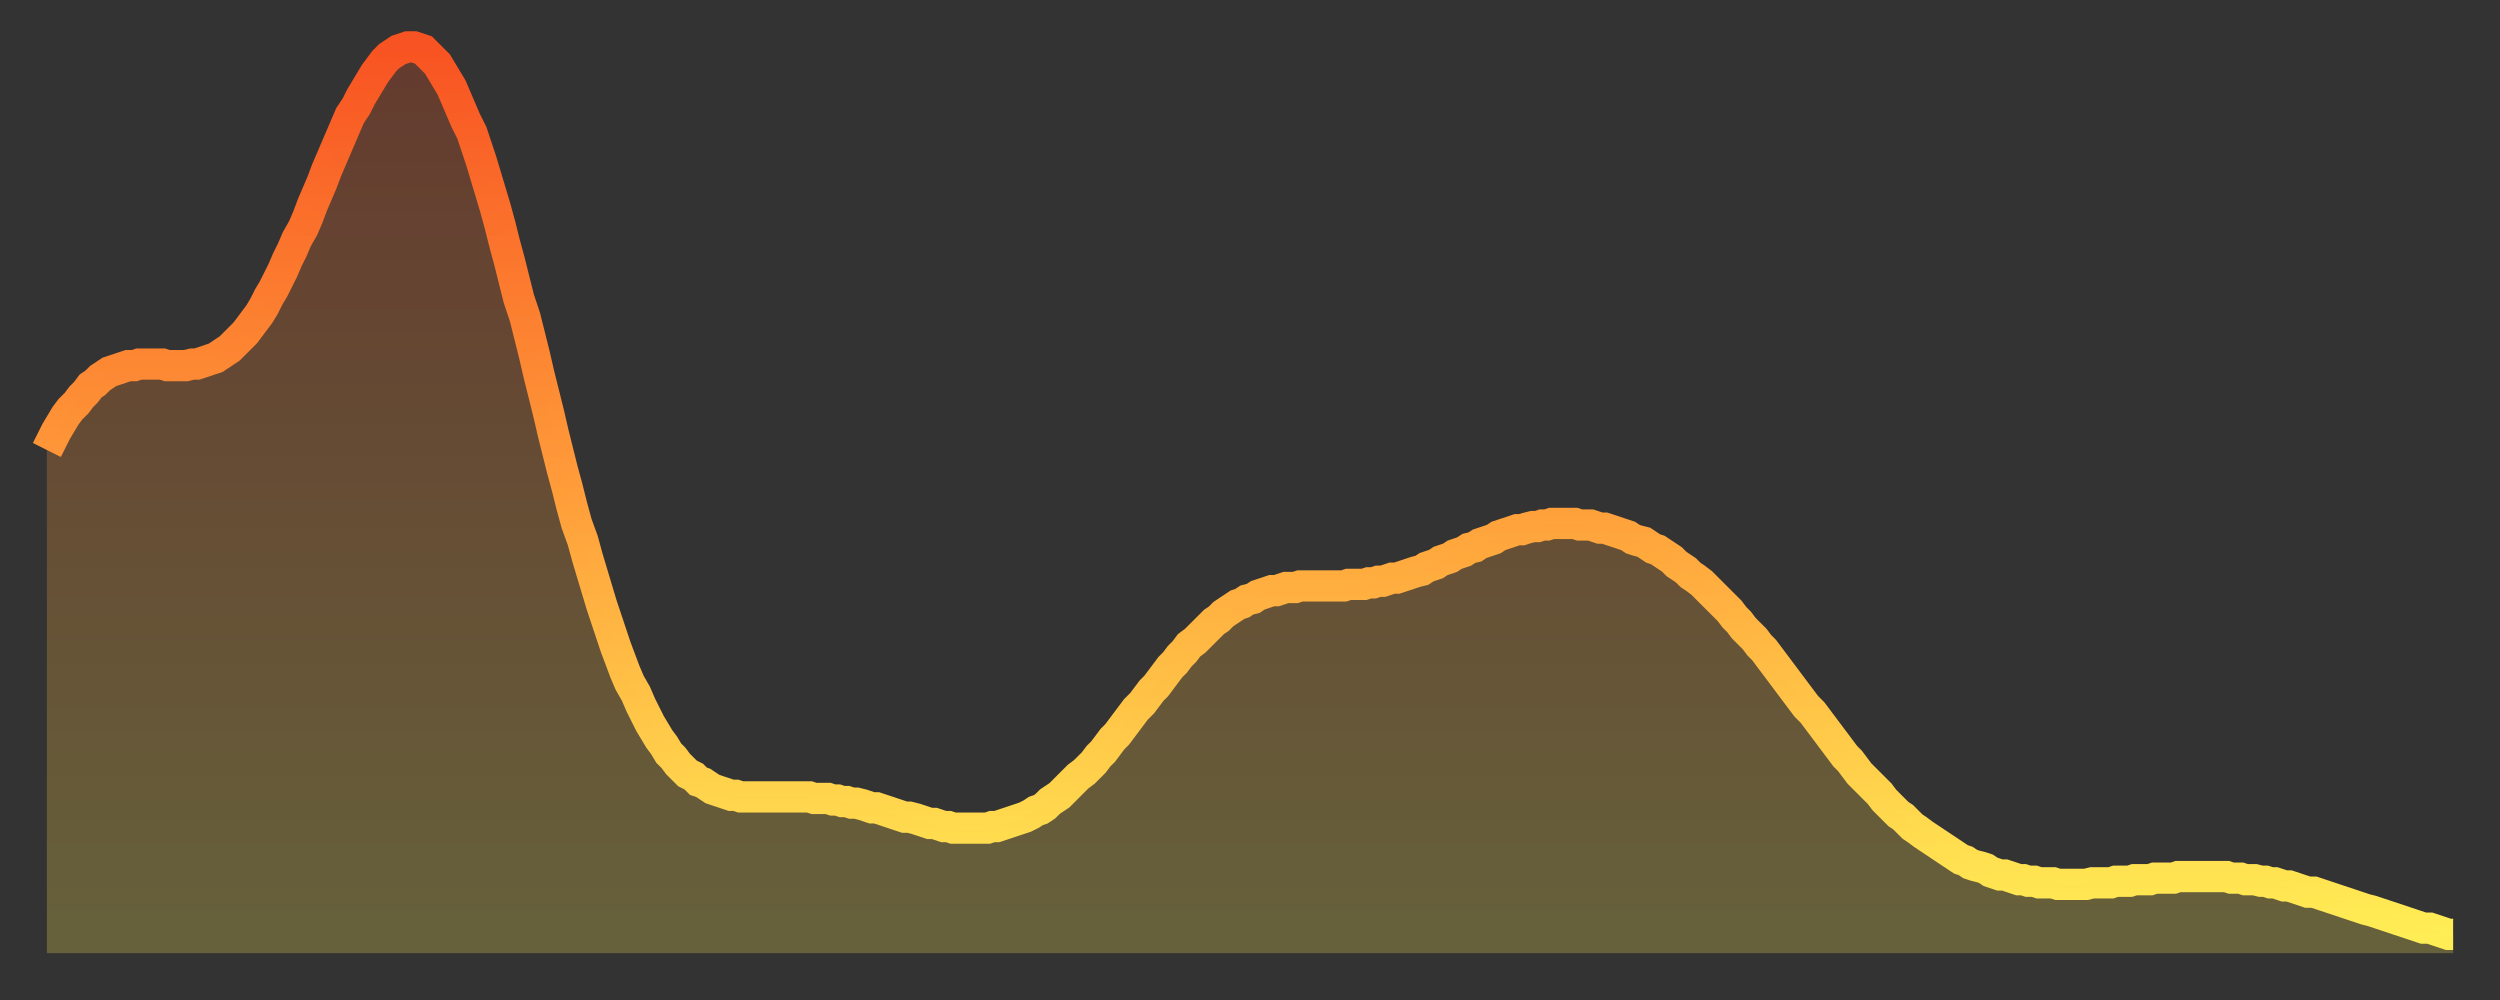<?xml version="1.0" encoding="utf-8" ?>
<svg baseProfile="full" height="64" version="1.1" width="160" xmlns="http://www.w3.org/2000/svg" xmlns:ev="http://www.w3.org/2001/xml-events" xmlns:xlink="http://www.w3.org/1999/xlink"><rect width="100%" height="100%" fill="#333333" stroke="none"/><defs><linearGradient id="id632254" x1="0" x2="0" y1="0" y2="1"><stop offset="0%" stop-color="#f85322" /><stop offset="50%" stop-color="#ff9d3a" /><stop offset="100%" stop-color="#ffee55" /></linearGradient></defs><g transform="translate(3,3)"><g><path d="M 0.0 25.8 0.3 25.2 0.6 24.6 0.9 24.1 1.2 23.6 1.5 23.2 1.9 22.8 2.2 22.4 2.5 22.1 2.8 21.7 3.1 21.5 3.4 21.2 3.7 21.0 4.0 20.8 4.3 20.7 4.6 20.6 4.9 20.5 5.2 20.4 5.6 20.4 5.9 20.3 6.2 20.3 6.5 20.3 6.8 20.3 7.1 20.3 7.4 20.3 7.7 20.4 8.0 20.4 8.3 20.4 8.6 20.4 8.9 20.4 9.3 20.3 9.6 20.3 9.9 20.2 10.2 20.1 10.5 20.0 10.8 19.9 11.1 19.7 11.4 19.5 11.7 19.3 12.0 19.0 12.3 18.7 12.7 18.3 13.0 17.9 13.3 17.5 13.6 17.1 13.9 16.6 14.2 16.0 14.5 15.5 14.8 14.9 15.1 14.3 15.4 13.6 15.7 13.0 16.0 12.3 16.4 11.6 16.7 10.9 17.0 10.1 17.3 9.4 17.6 8.7 17.9 7.9 18.2 7.2 18.5 6.5 18.8 5.8 19.1 5.1 19.4 4.4 19.8 3.8 20.1 3.2 20.4 2.7 20.7 2.2 21.0 1.7 21.3 1.3 21.6 0.9 21.9 0.6 22.2 0.4 22.5 0.2 22.8 0.1 23.1 0.0 23.5 0.0 23.8 0.1 24.1 0.2 24.4 0.5 24.7 0.8 25.0 1.1 25.3 1.6 25.6 2.1 25.9 2.6 26.2 3.3 26.5 4.0 26.8 4.7 27.2 5.5 27.5 6.4 27.8 7.3 28.1 8.3 28.4 9.3 28.7 10.3 29.0 11.4 29.3 12.6 29.6 13.7 29.9 14.9 30.2 16.1 30.6 17.3 30.9 18.5 31.2 19.7 31.5 21.0 31.8 22.2 32.1 23.4 32.4 24.7 32.7 25.9 33.0 27.1 33.3 28.2 33.6 29.4 33.9 30.5 34.3 31.6 34.6 32.7 34.9 33.7 35.2 34.7 35.5 35.7 35.8 36.6 36.1 37.5 36.4 38.4 36.7 39.2 37.0 40.0 37.3 40.7 37.7 41.4 38.0 42.1 38.3 42.7 38.6 43.3 38.9 43.8 39.2 44.3 39.5 44.7 39.8 45.2 40.1 45.5 40.4 45.9 40.7 46.2 41.0 46.5 41.4 46.7 41.7 47.0 42.0 47.1 42.3 47.3 42.6 47.5 42.9 47.6 43.2 47.7 43.5 47.8 43.8 47.9 44.1 47.9 44.4 48.0 44.7 48.0 45.1 48.0 45.4 48.0 45.7 48.0 46.0 48.0 46.3 48.0 46.6 48.0 46.9 48.0 47.2 48.0 47.5 48.0 47.8 48.0 48.1 48.0 48.5 48.0 48.8 48.0 49.1 48.1 49.4 48.1 49.7 48.1 50.0 48.1 50.3 48.2 50.6 48.2 50.9 48.3 51.2 48.3 51.5 48.4 51.8 48.4 52.2 48.5 52.5 48.6 52.8 48.7 53.1 48.7 53.4 48.8 53.7 48.9 54.0 49.0 54.3 49.1 54.6 49.2 54.9 49.3 55.2 49.3 55.6 49.4 55.9 49.5 56.2 49.6 56.5 49.7 56.8 49.7 57.1 49.8 57.4 49.9 57.7 49.9 58.0 50.0 58.3 50.0 58.6 50.0 58.9 50.0 59.3 50.0 59.6 50.0 59.9 50.0 60.2 50.0 60.5 49.9 60.8 49.9 61.1 49.8 61.4 49.7 61.7 49.6 62.0 49.5 62.3 49.4 62.6 49.3 63.0 49.1 63.3 48.9 63.6 48.8 63.9 48.6 64.2 48.3 64.5 48.1 64.8 47.9 65.1 47.6 65.4 47.3 65.7 47.0 66.0 46.7 66.4 46.4 66.7 46.1 67.0 45.8 67.3 45.4 67.6 45.1 67.9 44.7 68.2 44.3 68.5 44.0 68.8 43.6 69.1 43.2 69.4 42.8 69.7 42.4 70.1 42.0 70.4 41.6 70.7 41.2 71.0 40.9 71.3 40.5 71.6 40.1 71.9 39.7 72.2 39.4 72.5 39.0 72.8 38.7 73.1 38.3 73.5 38.0 73.8 37.7 74.1 37.4 74.4 37.1 74.7 36.8 75.0 36.6 75.3 36.3 75.6 36.1 75.9 35.9 76.2 35.7 76.5 35.6 76.8 35.4 77.2 35.3 77.5 35.1 77.8 35.0 78.1 34.9 78.4 34.8 78.7 34.8 79.0 34.7 79.3 34.6 79.6 34.6 79.9 34.6 80.2 34.5 80.5 34.5 80.9 34.5 81.2 34.5 81.5 34.5 81.8 34.5 82.1 34.5 82.4 34.5 82.7 34.5 83.0 34.5 83.3 34.4 83.6 34.4 83.9 34.4 84.3 34.4 84.6 34.3 84.9 34.3 85.2 34.2 85.5 34.2 85.8 34.1 86.1 34.0 86.4 34.0 86.7 33.9 87.0 33.8 87.3 33.7 87.6 33.6 88.0 33.5 88.3 33.3 88.6 33.2 88.9 33.1 89.2 32.9 89.5 32.8 89.8 32.7 90.1 32.5 90.4 32.4 90.7 32.3 91.0 32.1 91.4 32.0 91.7 31.8 92.0 31.7 92.3 31.6 92.6 31.5 92.9 31.3 93.2 31.2 93.5 31.1 93.8 31.0 94.1 30.9 94.4 30.9 94.7 30.8 95.1 30.7 95.4 30.7 95.7 30.6 96.0 30.6 96.3 30.5 96.6 30.5 96.9 30.5 97.2 30.5 97.5 30.5 97.8 30.5 98.1 30.6 98.4 30.6 98.8 30.6 99.1 30.7 99.4 30.8 99.7 30.8 100.0 30.9 100.3 31.0 100.6 31.1 100.9 31.2 101.2 31.3 101.5 31.5 101.8 31.6 102.2 31.7 102.5 31.9 102.8 32.1 103.1 32.2 103.4 32.4 103.7 32.6 104.0 32.8 104.3 33.1 104.6 33.3 104.9 33.5 105.2 33.8 105.5 34.0 105.9 34.3 106.2 34.6 106.5 34.9 106.8 35.2 107.1 35.5 107.4 35.8 107.7 36.1 108.0 36.5 108.3 36.8 108.6 37.2 108.9 37.5 109.3 37.9 109.6 38.3 109.9 38.6 110.2 39.0 110.5 39.4 110.8 39.8 111.1 40.2 111.4 40.6 111.7 41.0 112.0 41.4 112.3 41.8 112.6 42.2 113.0 42.6 113.3 43.0 113.6 43.4 113.9 43.8 114.2 44.2 114.5 44.6 114.8 45.0 115.1 45.4 115.4 45.7 115.7 46.1 116.0 46.5 116.3 46.8 116.7 47.2 117.0 47.5 117.3 47.8 117.6 48.2 117.9 48.5 118.2 48.8 118.5 49.1 118.8 49.3 119.1 49.6 119.4 49.9 119.7 50.1 120.1 50.4 120.4 50.6 120.7 50.8 121.0 51.0 121.3 51.2 121.6 51.4 121.9 51.6 122.2 51.8 122.5 52.0 122.8 52.1 123.1 52.3 123.4 52.4 123.8 52.5 124.1 52.6 124.4 52.8 124.7 52.9 125.0 53.0 125.3 53.0 125.6 53.1 125.9 53.2 126.2 53.3 126.5 53.3 126.8 53.4 127.2 53.4 127.5 53.5 127.8 53.5 128.1 53.5 128.4 53.5 128.7 53.6 129.0 53.6 129.3 53.6 129.6 53.6 129.9 53.6 130.2 53.6 130.5 53.6 130.9 53.5 131.2 53.5 131.5 53.5 131.8 53.5 132.1 53.5 132.4 53.4 132.7 53.4 133.0 53.4 133.3 53.4 133.6 53.3 133.9 53.3 134.2 53.3 134.6 53.3 134.9 53.2 135.2 53.2 135.5 53.2 135.8 53.2 136.1 53.2 136.4 53.1 136.7 53.1 137.0 53.1 137.3 53.1 137.6 53.1 138.0 53.1 138.3 53.1 138.6 53.1 138.9 53.1 139.2 53.1 139.5 53.1 139.8 53.2 140.1 53.2 140.4 53.2 140.7 53.3 141.0 53.3 141.3 53.3 141.7 53.4 142.0 53.4 142.3 53.5 142.6 53.5 142.9 53.6 143.2 53.7 143.5 53.7 143.8 53.8 144.1 53.9 144.4 54.0 144.7 54.1 145.1 54.1 145.4 54.2 145.7 54.3 146.0 54.4 146.3 54.5 146.6 54.6 146.9 54.7 147.2 54.8 147.5 54.9 147.8 55.0 148.1 55.1 148.4 55.2 148.8 55.3 149.1 55.4 149.4 55.5 149.7 55.6 150.0 55.7 150.3 55.8 150.6 55.9 150.9 56.0 151.2 56.1 151.5 56.2 151.8 56.3 152.1 56.4 152.5 56.4 152.8 56.5 153.1 56.6 153.4 56.7 153.7 56.8 154.0 56.8" fill="none" id="graph-curve" opacity="1" stroke="url(#id632254)" stroke-width="2" /><path d="M 0 58 L 0.0 25.8 0.3 25.2 0.6 24.6 0.9 24.1 1.2 23.6 1.5 23.2 1.9 22.8 2.2 22.4 2.5 22.1 2.8 21.7 3.1 21.5 3.4 21.2 3.7 21.0 4.0 20.8 4.3 20.7 4.6 20.6 4.9 20.5 5.2 20.4 5.6 20.4 5.9 20.3 6.2 20.3 6.5 20.3 6.8 20.3 7.1 20.3 7.4 20.3 7.7 20.4 8.0 20.4 8.3 20.4 8.6 20.4 8.9 20.4 9.3 20.3 9.6 20.3 9.9 20.2 10.2 20.1 10.5 20.0 10.8 19.9 11.1 19.7 11.4 19.5 11.7 19.3 12.0 19.0 12.3 18.7 12.7 18.3 13.0 17.9 13.3 17.5 13.6 17.1 13.9 16.6 14.2 16.0 14.5 15.5 14.8 14.9 15.1 14.3 15.4 13.6 15.7 13.0 16.0 12.3 16.4 11.6 16.7 10.9 17.0 10.1 17.3 9.4 17.6 8.7 17.9 7.9 18.2 7.2 18.5 6.5 18.8 5.8 19.1 5.1 19.4 4.4 19.8 3.8 20.1 3.2 20.4 2.7 20.7 2.2 21.0 1.7 21.3 1.3 21.6 0.9 21.9 0.6 22.2 0.4 22.5 0.2 22.8 0.1 23.1 0.0 23.5 0.0 23.8 0.1 24.1 0.2 24.4 0.5 24.7 0.8 25.0 1.1 25.3 1.6 25.6 2.1 25.9 2.6 26.2 3.3 26.5 4.0 26.8 4.7 27.2 5.5 27.5 6.4 27.8 7.3 28.1 8.3 28.4 9.3 28.7 10.3 29.0 11.4 29.3 12.6 29.6 13.7 29.9 14.9 30.2 16.1 30.6 17.3 30.9 18.5 31.2 19.7 31.5 21.0 31.8 22.2 32.1 23.4 32.4 24.7 32.7 25.9 33.0 27.1 33.3 28.2 33.6 29.4 33.9 30.5 34.3 31.6 34.6 32.7 34.9 33.7 35.2 34.7 35.5 35.7 35.8 36.6 36.1 37.5 36.4 38.4 36.7 39.2 37.0 40.0 37.3 40.7 37.7 41.4 38.0 42.1 38.3 42.7 38.6 43.3 38.9 43.8 39.2 44.3 39.5 44.7 39.8 45.2 40.1 45.5 40.4 45.9 40.7 46.2 41.0 46.5 41.4 46.7 41.7 47.0 42.0 47.1 42.3 47.3 42.6 47.5 42.9 47.6 43.2 47.7 43.5 47.8 43.8 47.9 44.1 47.9 44.4 48.0 44.7 48.0 45.1 48.0 45.4 48.0 45.7 48.0 46.0 48.0 46.3 48.0 46.6 48.0 46.9 48.0 47.2 48.0 47.5 48.0 47.8 48.0 48.1 48.0 48.5 48.0 48.8 48.0 49.1 48.1 49.4 48.1 49.7 48.1 50.0 48.1 50.3 48.2 50.6 48.2 50.9 48.3 51.2 48.3 51.5 48.4 51.8 48.4 52.2 48.5 52.5 48.6 52.8 48.7 53.1 48.7 53.4 48.8 53.7 48.9 54.0 49.0 54.3 49.1 54.6 49.2 54.9 49.3 55.2 49.3 55.6 49.4 55.9 49.5 56.2 49.6 56.5 49.7 56.8 49.7 57.1 49.8 57.4 49.9 57.7 49.9 58.0 50.0 58.3 50.0 58.6 50.0 58.9 50.0 59.3 50.0 59.6 50.0 59.9 50.0 60.2 50.0 60.5 49.9 60.8 49.9 61.1 49.8 61.4 49.7 61.7 49.6 62.0 49.5 62.3 49.4 62.6 49.3 63.0 49.1 63.3 48.9 63.6 48.8 63.9 48.6 64.2 48.3 64.5 48.1 64.8 47.9 65.1 47.6 65.4 47.3 65.7 47.0 66.0 46.7 66.4 46.4 66.7 46.1 67.0 45.8 67.3 45.4 67.6 45.1 67.9 44.7 68.2 44.3 68.5 44.0 68.8 43.6 69.1 43.2 69.4 42.8 69.7 42.4 70.1 42.0 70.4 41.6 70.7 41.2 71.0 40.9 71.3 40.5 71.6 40.1 71.9 39.7 72.2 39.4 72.5 39.0 72.8 38.7 73.1 38.3 73.5 38.0 73.8 37.7 74.1 37.4 74.4 37.1 74.7 36.8 75.0 36.6 75.3 36.3 75.6 36.1 75.9 35.9 76.2 35.7 76.5 35.6 76.8 35.4 77.2 35.3 77.5 35.1 77.8 35.0 78.1 34.9 78.4 34.8 78.7 34.8 79.0 34.7 79.3 34.6 79.6 34.6 79.9 34.6 80.2 34.5 80.5 34.5 80.9 34.5 81.2 34.5 81.5 34.5 81.8 34.5 82.1 34.5 82.4 34.5 82.7 34.5 83.0 34.5 83.3 34.4 83.6 34.4 83.9 34.4 84.3 34.4 84.6 34.3 84.9 34.3 85.2 34.2 85.5 34.2 85.8 34.1 86.1 34.0 86.4 34.0 86.7 33.9 87.0 33.8 87.3 33.7 87.6 33.6 88.0 33.5 88.3 33.3 88.6 33.2 88.9 33.1 89.2 32.9 89.5 32.8 89.8 32.7 90.1 32.5 90.4 32.4 90.7 32.3 91.0 32.1 91.4 32.0 91.7 31.8 92.0 31.7 92.3 31.6 92.6 31.5 92.9 31.3 93.2 31.2 93.5 31.1 93.8 31.0 94.1 30.9 94.4 30.9 94.7 30.8 95.1 30.7 95.4 30.7 95.7 30.6 96.0 30.6 96.3 30.5 96.6 30.5 96.9 30.5 97.2 30.5 97.5 30.5 97.8 30.5 98.1 30.6 98.4 30.6 98.8 30.6 99.1 30.7 99.4 30.8 99.7 30.8 100.0 30.9 100.3 31.0 100.6 31.1 100.9 31.2 101.2 31.3 101.5 31.5 101.8 31.6 102.2 31.7 102.5 31.9 102.8 32.1 103.1 32.2 103.4 32.4 103.7 32.6 104.0 32.8 104.3 33.1 104.6 33.3 104.9 33.5 105.2 33.8 105.5 34.0 105.9 34.3 106.2 34.6 106.5 34.9 106.8 35.2 107.1 35.5 107.4 35.8 107.7 36.1 108.0 36.5 108.3 36.8 108.6 37.2 108.9 37.5 109.3 37.9 109.6 38.3 109.9 38.6 110.2 39.0 110.5 39.4 110.8 39.8 111.1 40.2 111.4 40.6 111.7 41.0 112.0 41.4 112.3 41.8 112.6 42.2 113.0 42.6 113.3 43.0 113.6 43.4 113.9 43.8 114.2 44.2 114.5 44.6 114.8 45.0 115.1 45.4 115.4 45.7 115.7 46.1 116.0 46.5 116.3 46.8 116.7 47.2 117.0 47.5 117.3 47.8 117.6 48.2 117.9 48.5 118.2 48.8 118.5 49.1 118.8 49.3 119.1 49.6 119.4 49.9 119.7 50.1 120.1 50.4 120.4 50.6 120.7 50.8 121.0 51.0 121.3 51.2 121.6 51.4 121.9 51.6 122.2 51.8 122.5 52.0 122.8 52.1 123.1 52.3 123.4 52.4 123.8 52.5 124.1 52.6 124.4 52.8 124.7 52.9 125.0 53.0 125.3 53.0 125.6 53.1 125.9 53.2 126.2 53.3 126.5 53.3 126.8 53.4 127.2 53.4 127.5 53.5 127.8 53.5 128.1 53.5 128.4 53.5 128.7 53.6 129.0 53.6 129.3 53.6 129.6 53.6 129.9 53.6 130.2 53.6 130.5 53.6 130.9 53.5 131.2 53.5 131.5 53.5 131.8 53.5 132.1 53.5 132.4 53.4 132.7 53.4 133.0 53.4 133.3 53.4 133.6 53.3 133.9 53.3 134.2 53.3 134.6 53.3 134.9 53.2 135.2 53.2 135.5 53.2 135.8 53.2 136.1 53.2 136.4 53.1 136.7 53.1 137.0 53.1 137.3 53.1 137.6 53.1 138.0 53.1 138.3 53.1 138.6 53.1 138.9 53.1 139.2 53.1 139.5 53.1 139.8 53.2 140.1 53.2 140.4 53.2 140.7 53.3 141.0 53.3 141.3 53.3 141.7 53.4 142.0 53.4 142.3 53.5 142.6 53.5 142.9 53.6 143.2 53.7 143.5 53.7 143.8 53.8 144.1 53.9 144.4 54.0 144.7 54.1 145.1 54.1 145.4 54.2 145.7 54.3 146.0 54.4 146.3 54.5 146.6 54.6 146.9 54.7 147.2 54.8 147.5 54.9 147.8 55.0 148.1 55.1 148.4 55.2 148.8 55.3 149.1 55.4 149.4 55.5 149.7 55.6 150.0 55.7 150.3 55.8 150.6 55.9 150.9 56.0 151.2 56.1 151.5 56.2 151.8 56.3 152.1 56.4 152.5 56.4 152.8 56.5 153.1 56.6 153.4 56.7 153.7 56.8 154.0 56.8 154 58" fill="url(#id632254)" fill-opacity=".25" id="graph-shadow" /></g></g></svg>